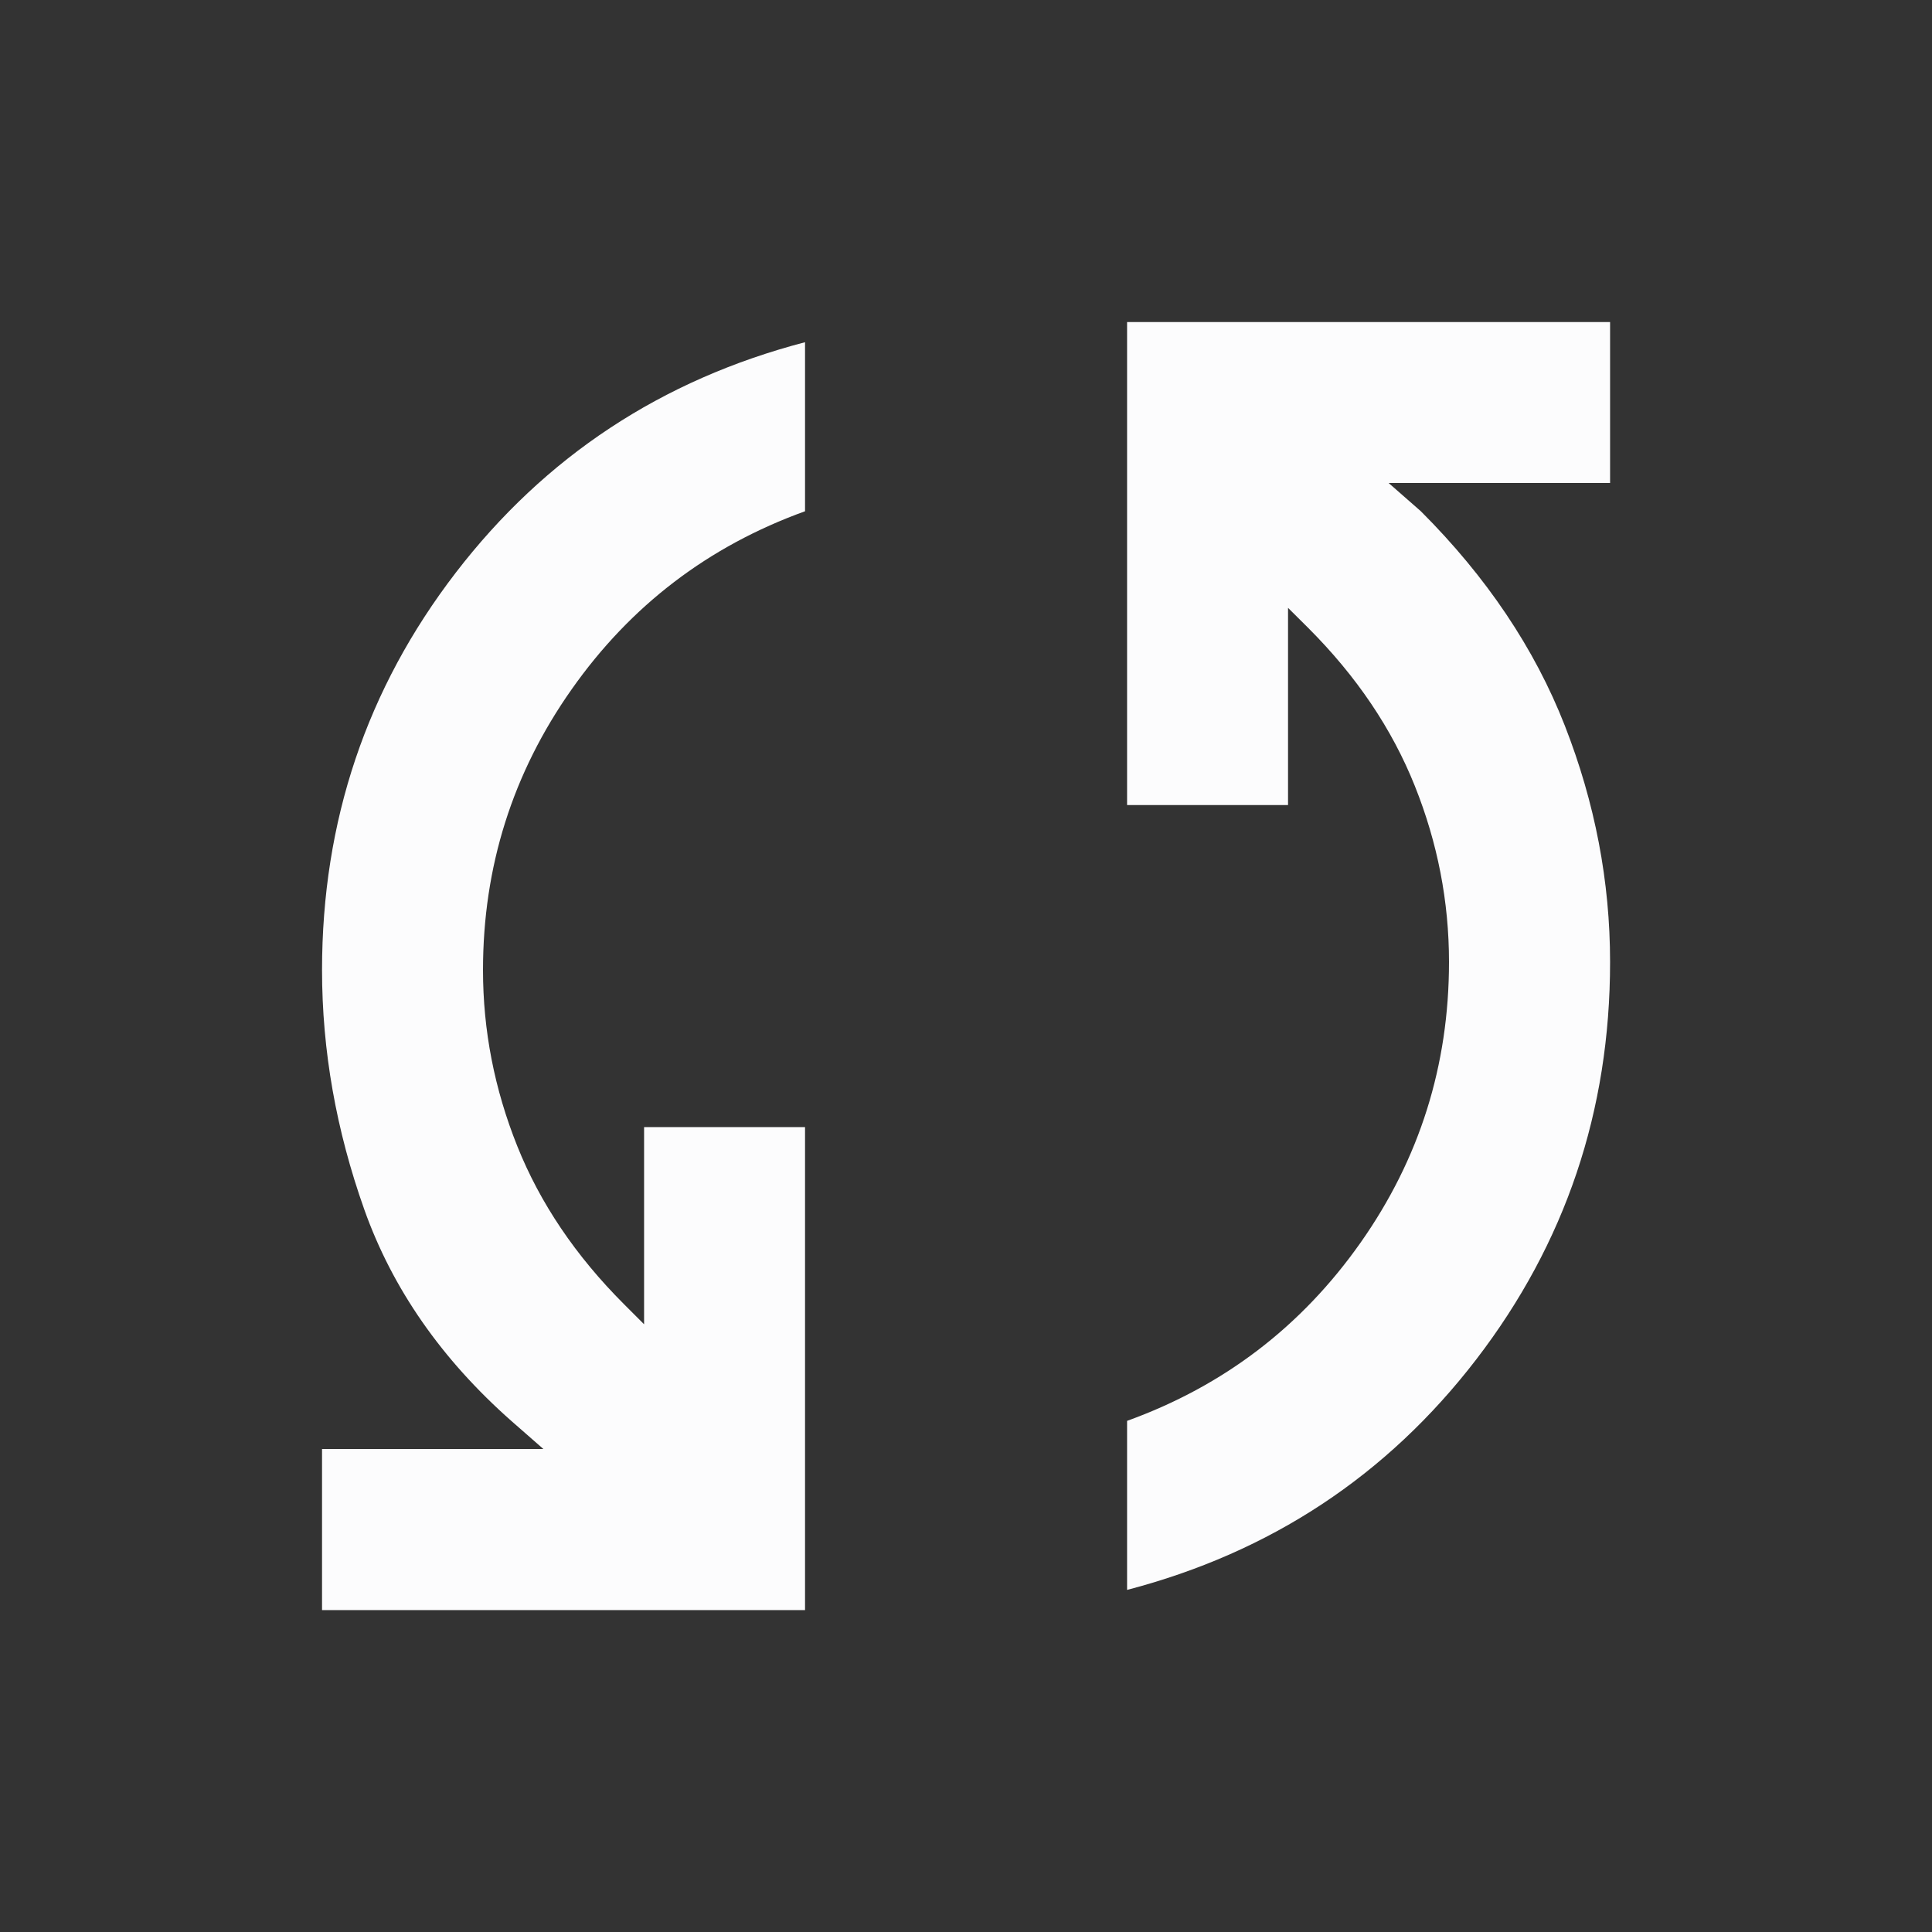 <svg width="16" height="16" viewBox="0 0 16 16" fill="none" xmlns="http://www.w3.org/2000/svg">
<rect x="0" y="0" width="16" height="16" fill="#333333" stroke="none"/>
<path d="M2.667 13.334V12H4.5L4.234 11.767C3.656 11.256 3.25 10.672 3.017 10.017C2.784 9.361 2.667 8.7 2.667 8.034C2.667 6.8 3.036 5.703 3.775 4.742C4.514 3.781 5.478 3.145 6.667 2.834V4.234C5.867 4.523 5.223 5.014 4.734 5.709C4.245 6.403 4 7.178 4 8.034C4 8.534 4.095 9.02 4.284 9.492C4.473 9.964 4.767 10.4 5.167 10.8L5.334 10.967V9.334H6.667V13.334H2.667ZM9.334 13.167V11.767C10.134 11.478 10.778 10.986 11.267 10.292C11.756 9.598 12 8.823 12 7.967C12 7.467 11.906 6.981 11.717 6.509C11.528 6.036 11.234 5.6 10.834 5.2L10.667 5.034V6.667H9.334V2.667H13.334V4H11.5L11.767 4.234C12.311 4.778 12.709 5.37 12.959 6.009C13.209 6.648 13.334 7.3 13.334 7.967C13.334 9.2 12.964 10.297 12.225 11.259C11.486 12.22 10.523 12.856 9.334 13.167Z" fill="#FCFCFD"/>
</svg>

